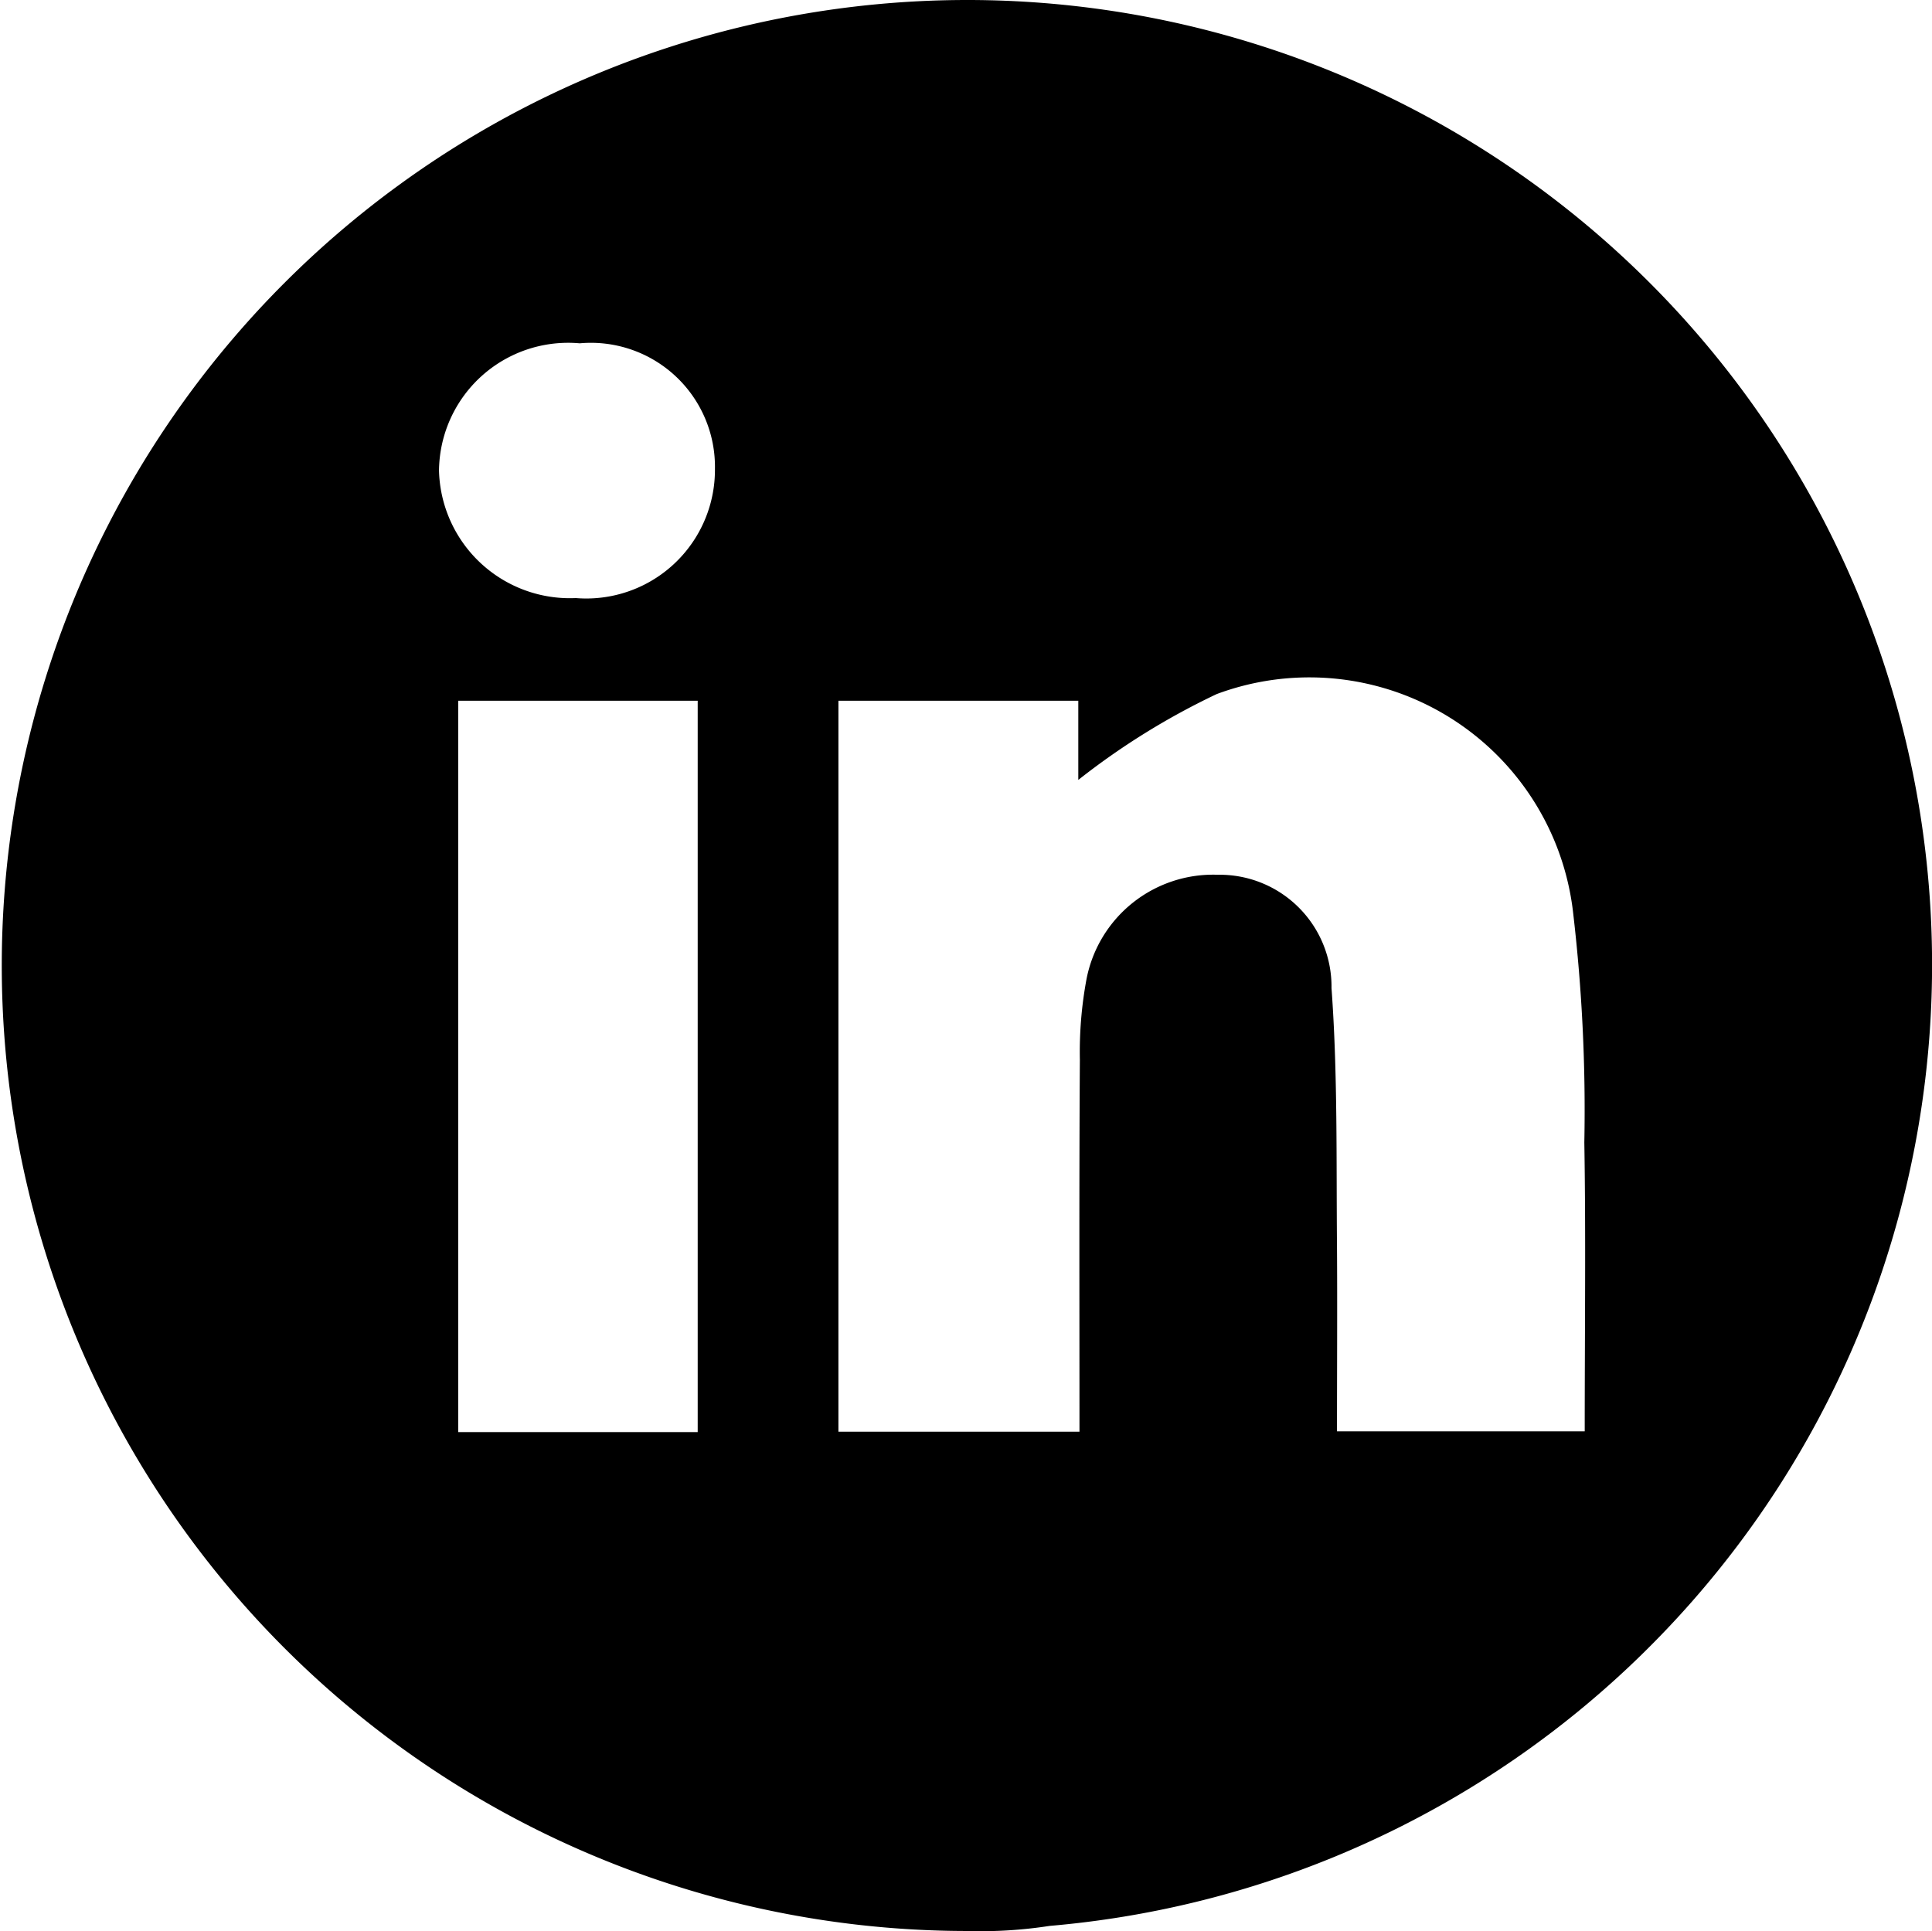 <svg xmlns="http://www.w3.org/2000/svg" width="49.29" height="49.27" viewBox="0 0 49.29 49.27">
  <path id="Caminho_8" data-name="Caminho 8" d="M86.1.03a24.635,24.635,0,1,0,0,49.27,11.451,11.451,0,0,0,2.1-.13A24.615,24.615,0,0,0,86.1.03ZM79.22,36.57H73.11V17.91h6.11ZM76.11,15.29a3.34,3.34,0,0,1-3.49-3.25,3.294,3.294,0,0,1,3.59-3.25A3.165,3.165,0,0,1,79.66,12,3.283,3.283,0,0,1,76.11,15.29Zm25.74,21.26H95.53c0-1.62.01-3.17,0-4.71-.02-2.2.02-4.41-.14-6.6a2.854,2.854,0,0,0-2.9-2.89,3.29,3.29,0,0,0-3.35,2.66,10.115,10.115,0,0,0-.17,2.06c-.02,3.14-.01,6.28-.01,9.49H82.81V17.91h6.12v2.02a18.483,18.483,0,0,1,3.53-2.19,6.773,6.773,0,0,1,9.1,5.63,43.156,43.156,0,0,1,.28,5.81C101.88,31.59,101.85,34.01,101.85,36.55Z" transform="translate(-61.42 -0.03)"/>
</svg>
